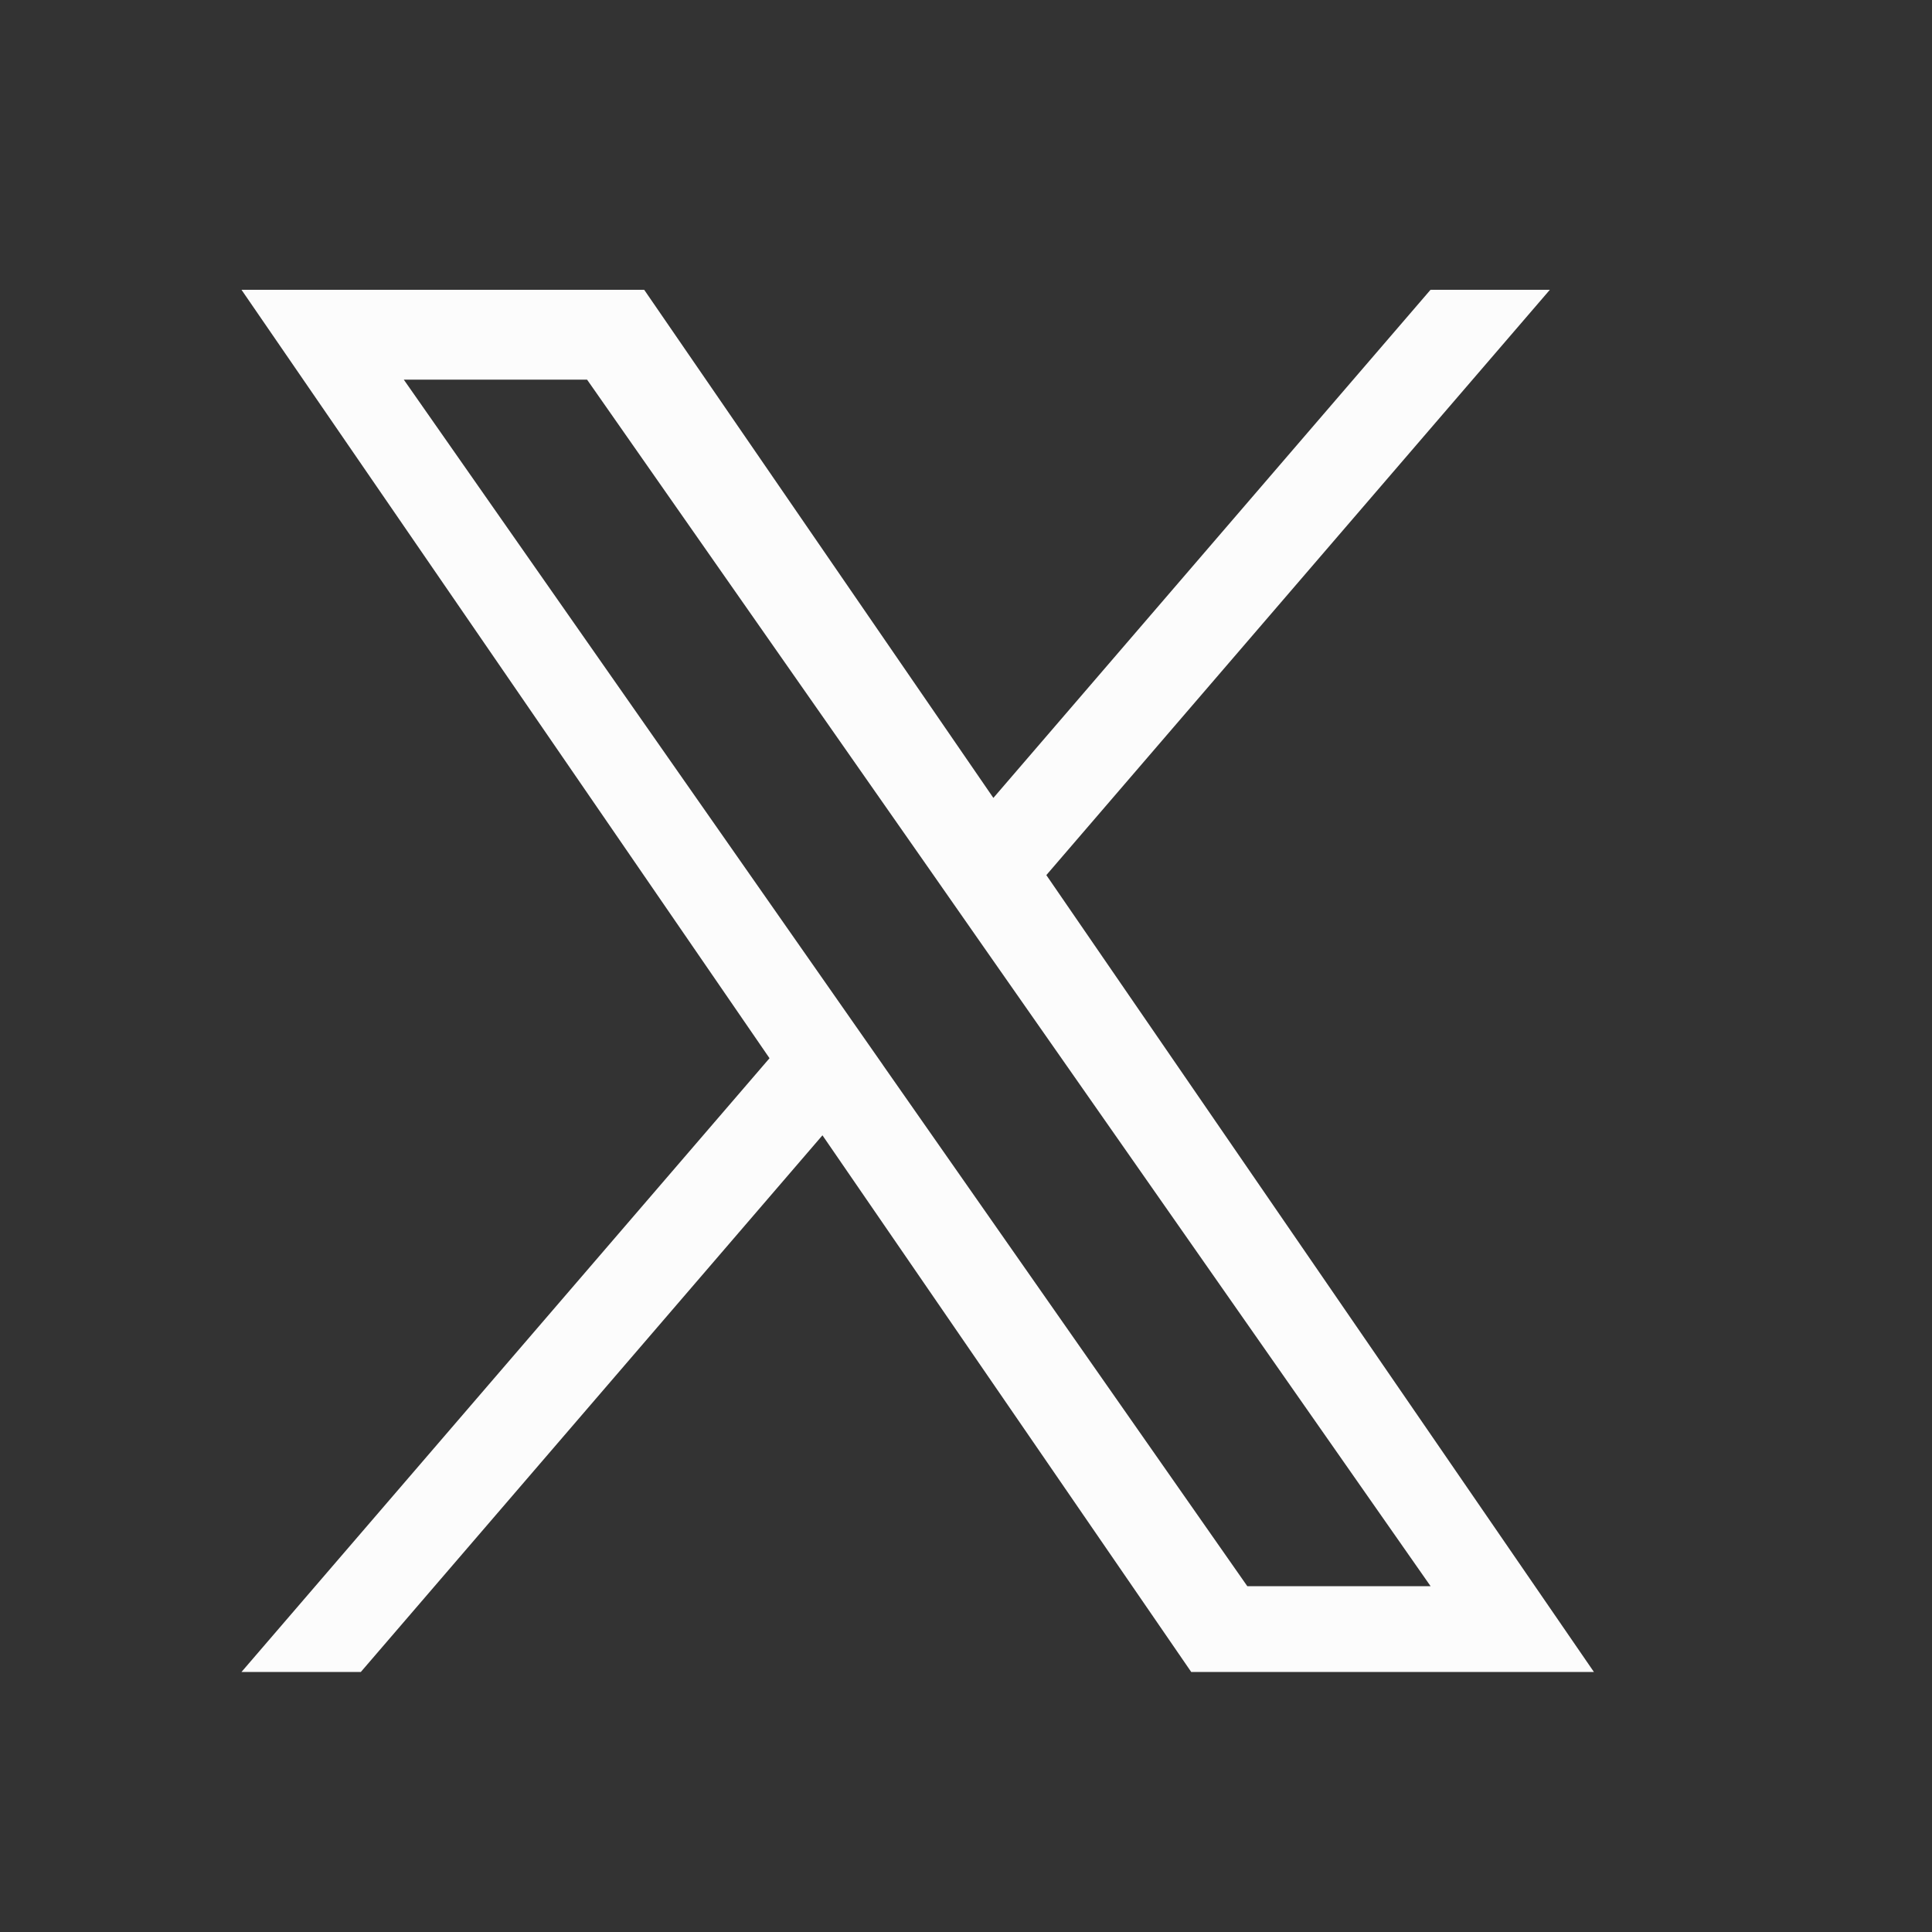 <svg xmlns="http://www.w3.org/2000/svg" width="30" height="30" viewBox="0 0 30 30" fill="none">
  <rect x="0" y="0" width="30" height="30" fill="#333333" stroke="none"/>
  <path d="M16.248 13.588L24.066 4.5H22.213L15.425 12.39L10.003 4.5H3.75L11.949 16.432L3.75 25.962H5.603L12.771 17.629L18.497 25.962H24.75L16.247 13.588H16.248ZM13.71 16.537L12.88 15.349L6.27 5.895H9.116L14.45 13.524L15.28 14.713L22.214 24.63H19.368L13.71 16.538V16.537Z" fill="#FCFCFC"/>
</svg>